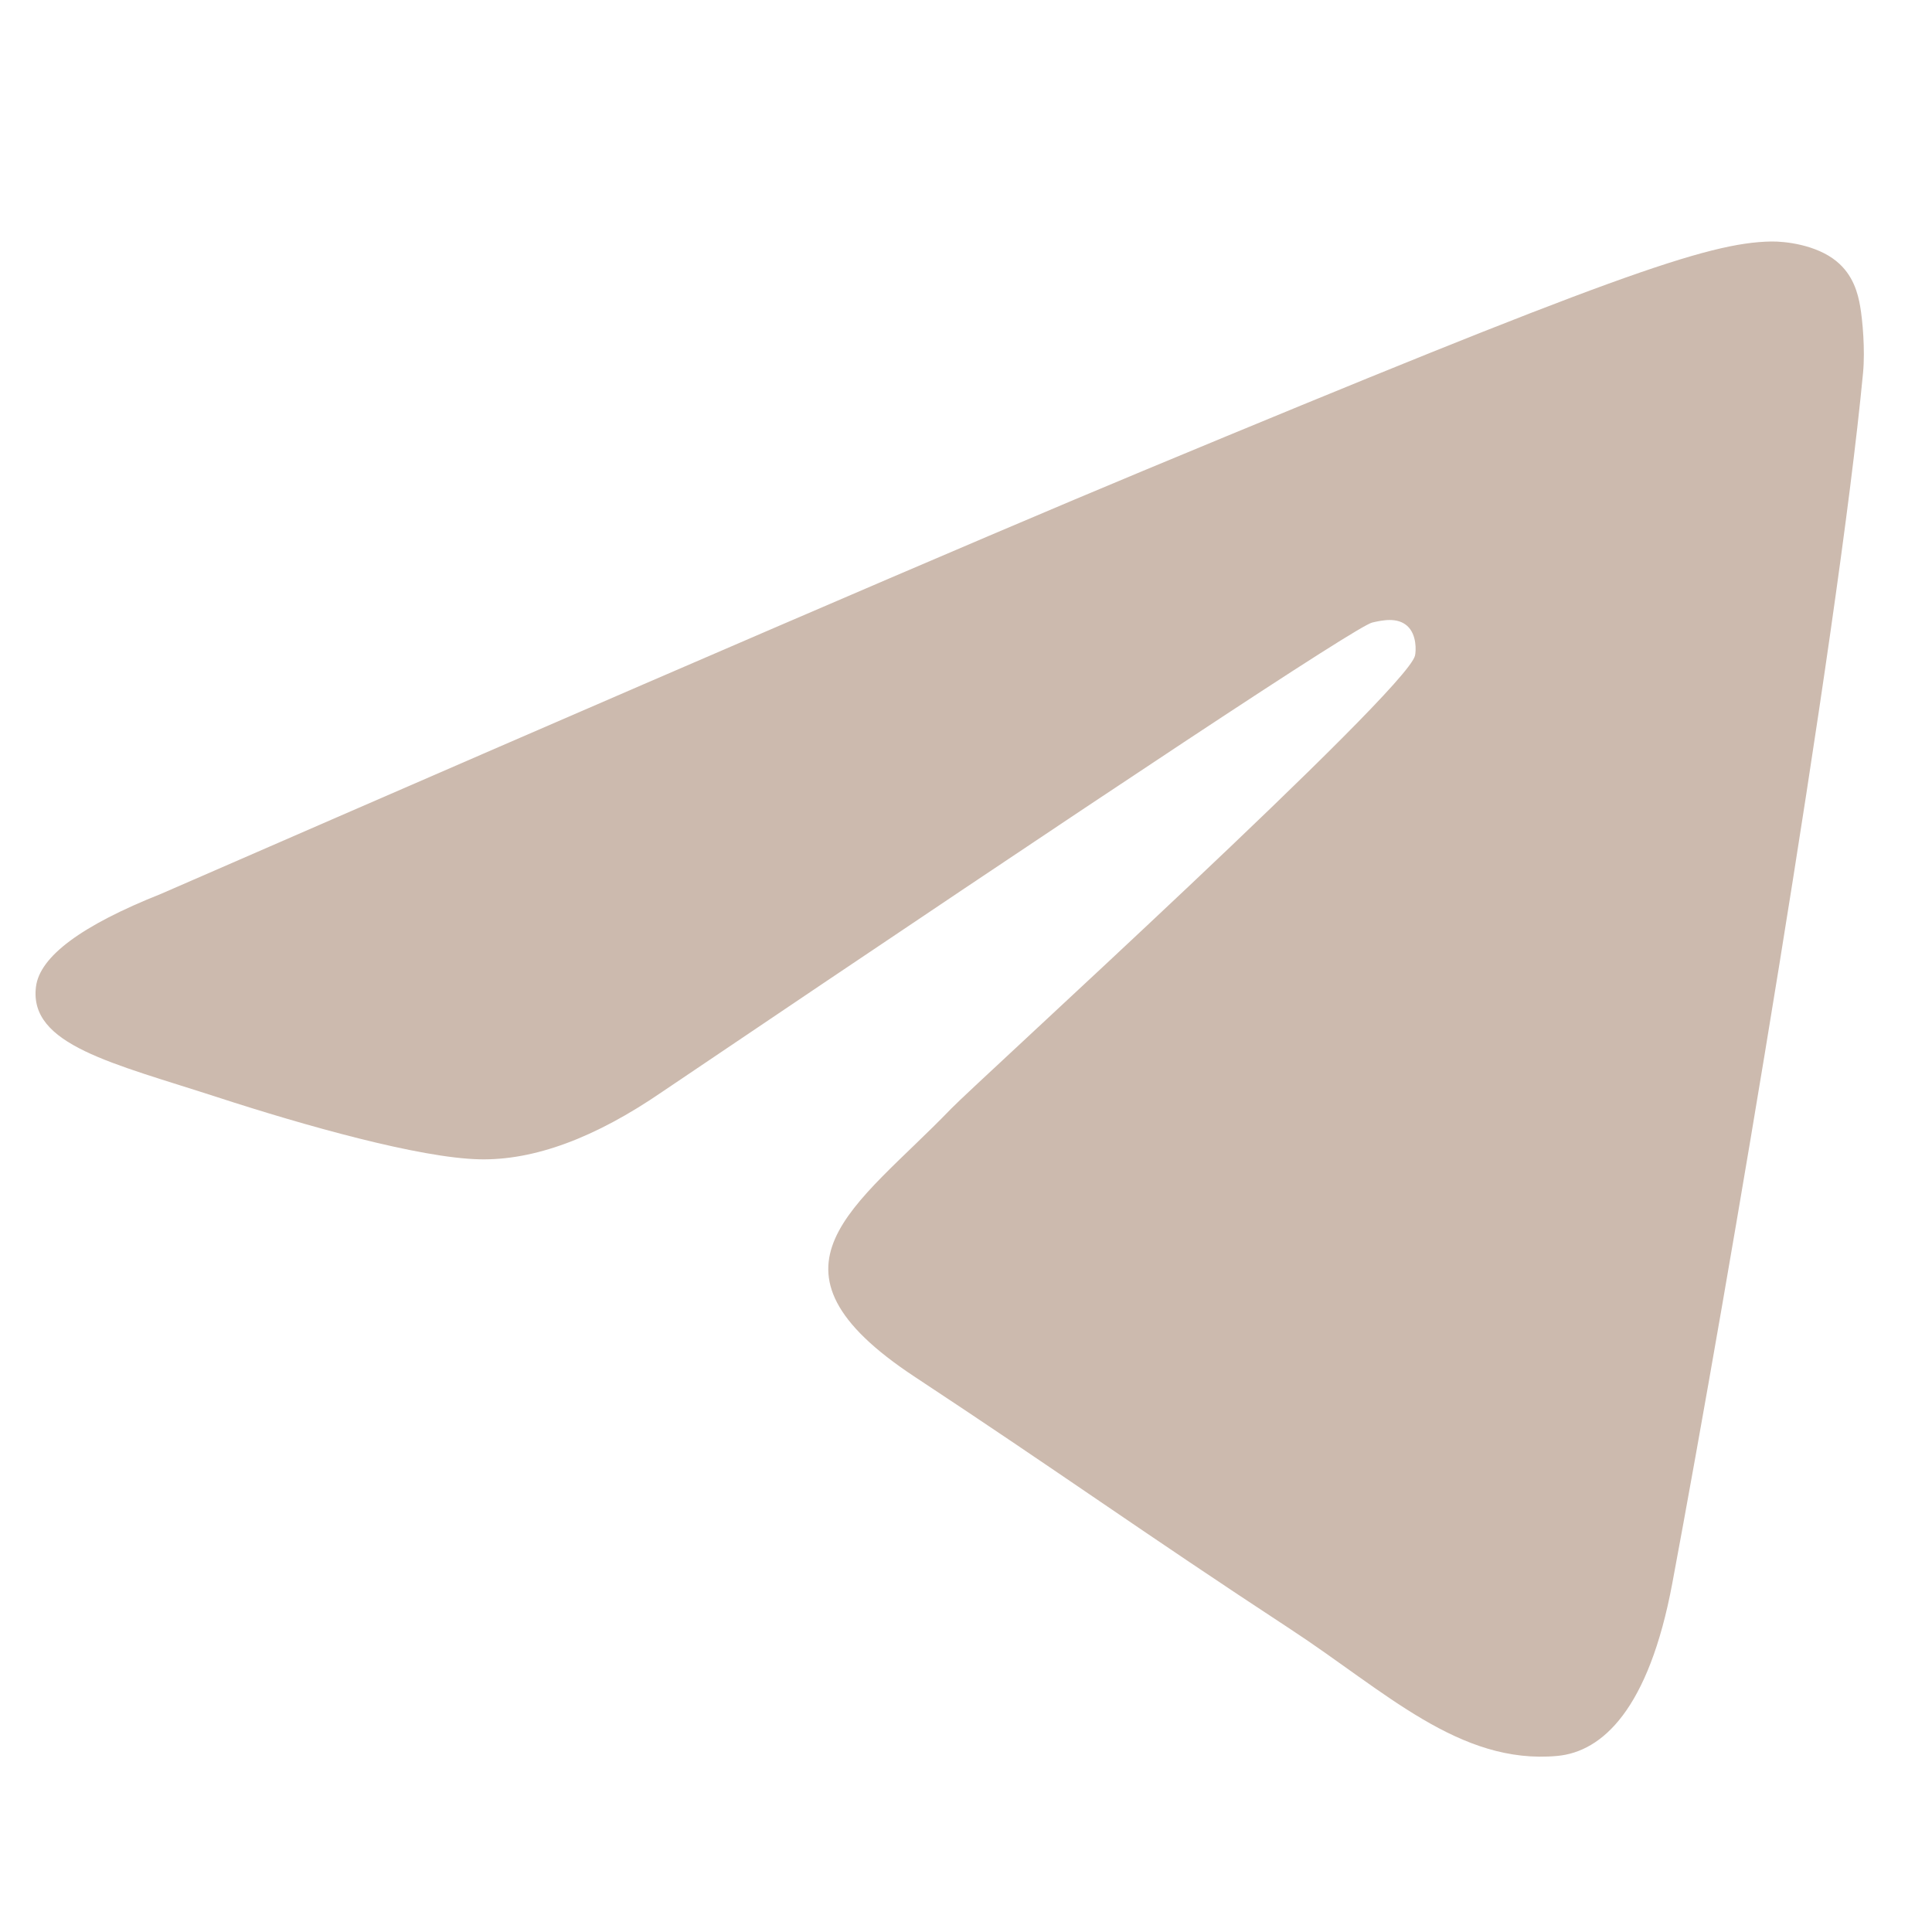 <?xml version="1.0" encoding="UTF-8"?> <svg xmlns="http://www.w3.org/2000/svg" width="52" height="52" viewBox="0 0 52 52" fill="none"><path fill-rule="evenodd" clip-rule="evenodd" d="M4.339 24.056C17.549 18.3 26.357 14.506 30.765 12.673C43.348 7.439 45.963 6.53 47.668 6.5C48.042 6.493 48.88 6.586 49.423 7.027C49.882 7.399 50.008 7.901 50.068 8.254C50.129 8.606 50.204 9.41 50.144 10.038C49.462 17.203 46.511 34.59 45.01 42.615C44.375 46.011 43.124 47.15 41.914 47.261C39.282 47.503 37.284 45.522 34.735 43.851C30.747 41.237 28.494 39.61 24.623 37.059C20.149 34.11 23.049 32.49 25.599 29.842C26.266 29.149 37.86 18.603 38.085 17.646C38.113 17.527 38.139 17.081 37.874 16.845C37.609 16.61 37.218 16.69 36.936 16.755C36.536 16.845 30.165 21.056 17.822 29.388C16.014 30.629 14.376 31.235 12.908 31.203C11.29 31.168 8.178 30.288 5.865 29.536C3.027 28.613 0.772 28.126 0.968 26.559C1.07 25.743 2.194 24.909 4.339 24.056Z" fill="#CCBAAE"></path></svg> 